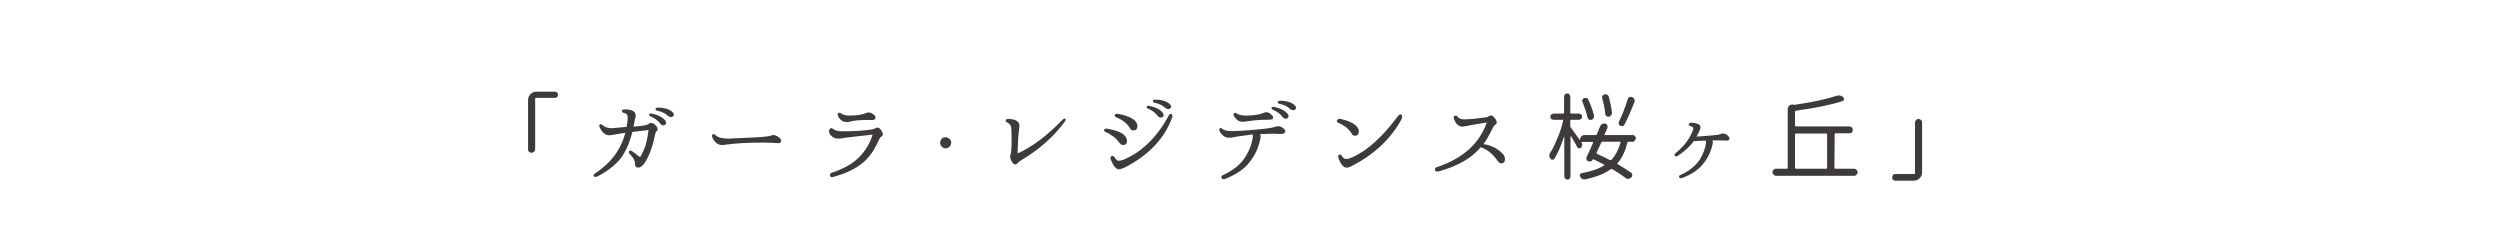 <?xml version="1.0" encoding="utf-8"?>
<!-- Generator: Adobe Illustrator 27.9.2, SVG Export Plug-In . SVG Version: 6.00 Build 0)  -->
<svg version="1.1" id="レイヤー_1" xmlns="http://www.w3.org/2000/svg" xmlns:xlink="http://www.w3.org/1999/xlink" x="0px"
	 y="0px" viewBox="0 0 1129.1 108" style="enable-background:new 0 0 1129.1 108;" xml:space="preserve">
<style type="text/css">
	.st0{fill:#3E3A39;}
</style>
<g>
	<path class="st0" d="M238.5,67.7V45.1c0-1,0.4-1.9,1.1-2.6s1.6-1.1,2.6-1.1h8.4c0.4,0,0.7,0.1,1,0.4c0.3,0.3,0.4,0.6,0.4,1
		s-0.1,0.8-0.4,1c-0.3,0.3-0.6,0.4-1,0.4h-8.5c-0.3,0-0.4,0.1-0.4,0.4v22.8c0,0.4-0.1,0.8-0.5,1.1s-0.7,0.5-1.1,0.5
		s-0.8-0.2-1.1-0.5C238.7,68.5,238.5,68.1,238.5,67.7L238.5,67.7z"/>
	<path class="st0" d="M283,57.3c0.3-1.5,0.5-2.9,0.5-4.2s-0.6-1.9-1.7-2.1c-0.6-0.1-0.9-0.4-0.9-0.8c-0.1-0.5,0.3-0.7,1.1-0.8
		c3.4,0,5.1,0.9,5.1,2.8c0,0.2,0,0.5-0.1,0.8c-0.2,0.7-0.5,2.1-0.9,4.2c4-0.3,6.2-0.7,6.8-1.2c0.4-0.4,0.8-0.5,1.2-0.5
		c0.6,0,1.2,0.3,1.9,1s1,1.3,1,1.8c0,0.5-0.2,0.8-0.5,1c-0.3,0.2-0.5,0.8-0.7,1.7c-1.1,5.5-2.7,9.7-4.6,12.5c-1,1.5-2,2.2-3,2.2
		c-0.9,0-1.4-0.5-1.4-1.6v-0.2c0-1.3-0.8-2.8-2.5-4.5c-0.4-0.5-0.4-0.9-0.1-1.2c0.3-0.3,0.8-0.2,1.3,0.1c1.8,1.4,2.9,2.2,3.2,2.4
		l0.1,0.1c0.1,0.1,0.2,0.1,0.3,0.1c0.1,0,0.6-1,1.6-3c1-2,1.7-5.1,2.2-9.2l-7.3,0.9c-1,4-2.4,7.5-4.2,10.4
		c-2.3,3.6-6.1,6.8-11.4,9.6c-0.8,0.4-1.3,0.4-1.7,0.1c-0.4-0.4-0.3-0.8,0.2-1.2c7.4-4.8,12-11,13.9-18.5h-0.3
		c-2,0.3-3.8,0.6-5.3,0.9c-0.7,0.1-1.2,0.2-1.5,0.2c-1.9,0-3.4-1.2-4.5-3.7c-0.2-0.6-0.2-1,0.1-1.2c0.3-0.2,0.7-0.1,1.1,0.2
		c1,1,2.5,1.5,4.5,1.5C278.1,57.7,280.3,57.6,283,57.3L283,57.3z M294.3,51.3c3.1,0.6,5.3,1.8,6.4,3.5c0.4,1,0.1,1.5-0.9,1.8
		c-0.6,0.1-1.3-0.2-1.9-1.1c-0.9-1.1-2.2-2.1-4-2.9c-0.6-0.2-0.8-0.5-0.7-0.9S293.7,51.2,294.3,51.3z M297.1,48.6
		c3.2,0,5.5,0.8,6.9,2.3c0.6,0.9,0.4,1.5-0.5,1.9c-0.6,0.2-1.3,0-2.1-0.7c-1.1-1-2.6-1.7-4.5-2.1c-0.6-0.1-0.8-0.4-0.8-0.8
		C296,48.8,296.4,48.6,297.1,48.6L297.1,48.6z"/>
	<path class="st0" d="M340.1,62.1c4.5-0.2,7.3-0.5,8.2-0.9c0.4-0.2,0.7-0.2,1-0.2c0.8,0,1.7,0.4,2.6,1.1c0.6,0.5,0.9,1,0.9,1.5
		c0,0.8-0.5,1.1-1.4,1.1c-0.2,0-0.5,0-0.6-0.1c-1.6-0.1-3.7-0.2-6.4-0.2c-6.7,0-12.4,0.3-17.1,1c-0.6,0.1-1,0.1-1.1,0.1
		c-1.7,0-3.1-0.9-4.2-2.8c-0.4-0.7-0.5-1.3-0.3-1.8c0.2-0.5,0.7-0.5,1.3,0c1.2,1.2,3.2,1.7,5.9,1.7C330.2,62.5,334,62.4,340.1,62.1
		L340.1,62.1z"/>
	<path class="st0" d="M375.9,58c1,0.9,2.4,1.3,4.4,1.3c5.4,0,9.8-0.3,13.2-0.8c0.8-0.1,1.4-0.3,1.9-0.6c0.4-0.2,0.7-0.3,0.9-0.3
		c0.5,0,1.1,0.4,1.6,1.1s0.8,1.4,0.8,2c0,0.5-0.3,0.9-0.8,1.1c-0.4,0.2-0.8,1-1.4,2.3c-2,4.5-4.7,8-8.1,10.4
		c-3.3,2.4-7.5,4.2-12.4,5.5c-0.5,0.1-0.9-0.1-1.1-0.6c-0.2-0.5,0-0.9,0.5-1.3c5.2-1.7,9.4-3.9,12.4-6.9s5.1-6.4,6.3-10.4
		c-8.2,0.9-12.9,1.4-14.1,1.7c-0.5,0.1-1,0.1-1.4,0.1c-1.7,0-3.1-0.8-4-2.4c-0.3-0.7-0.3-1.2,0-1.7C375.1,57.8,375.5,57.7,375.9,58
		L375.9,58z M379.5,51c1.1,0.8,2.4,1.2,3.9,1.2c3.5,0,6.2-0.4,7.9-1.2c0.4-0.2,0.7-0.2,1.1-0.2c0.6,0,1.3,0.3,2,0.8
		c0.7,0.5,1,1,1,1.5c0,0.8-0.5,1.1-1.6,1.1h-0.3c-0.3,0-1,0-2.1,0c-3.1,0-5.7,0.2-7.8,0.8c-0.5,0.1-0.9,0.1-1.3,0.1
		c-1.6,0-2.8-0.8-3.8-2.6c-0.2-0.6-0.3-1,0-1.3C378.8,50.9,379.1,50.8,379.5,51L379.5,51z"/>
	<path class="st0" d="M427,62c0.7,0,1.3,0.3,1.9,0.8c0.5,0.5,0.7,1,0.7,1.7c0,0.4-0.1,0.8-0.4,1.3c-0.5,0.8-1.2,1.2-2.1,1.2
		c-0.6,0-1.1-0.2-1.6-0.6c-0.6-0.6-0.9-1.2-0.9-1.9c0-0.8,0.4-1.5,1-2.1C426,62.1,426.5,62,427,62L427,62z"/>
	<path class="st0" d="M481,54.8c-5,6.9-11.7,12.8-20.3,17.9c-0.4,0.3-0.8,0.6-1,0.9c-0.4,0.4-0.8,0.7-1.1,0.7
		c-0.6,0-1.1-0.5-1.7-1.5c-0.5-0.8-0.7-1.6-0.7-2.1c0-0.2,0.1-0.5,0.2-0.9c0.3-0.7,0.5-3.1,0.5-7.2c0-2.8-0.1-4.6-0.3-5.4
		c-0.2-0.8-0.8-1.4-1.7-1.9c-0.5-0.2-0.7-0.5-0.7-0.9s0.5-0.6,1.2-0.7c3.3,0.1,5,1.1,5,3.1c0,0.3,0,0.7-0.1,1.2
		c-0.2,1.5-0.5,4.2-0.6,8.3l-0.1,3c6.5-2.9,13.3-8,20.5-15.4c0.5-0.4,0.9-0.4,1.1-0.2S481.3,54.3,481,54.8L481,54.8z"/>
	<path class="st0" d="M499.9,58.1c6.1,1,9.1,2.9,9.1,5.6c0,1.2-0.6,1.8-1.9,1.8c-0.5,0-1.1-0.4-1.7-1.2c-1.3-1.9-3.4-3.5-6.3-4.8
		c-0.4-0.2-0.5-0.5-0.4-1C499,58.2,499.4,58,499.9,58.1L499.9,58.1z M503.5,71.2c0.6,0.9,1.1,1.4,1.6,1.4c1.5,0.1,4.1-1.1,7.9-3.4
		c6.1-4.1,11.1-9.9,15-17.3c0.2-0.4,0.5-0.5,1-0.4c0.4,0.1,0.6,0.5,0.5,1.2c-3.3,9.6-10.5,17.3-21.6,23c-0.3,0.1-0.9,0.3-1.6,0.6
		c-0.4,0.1-0.7,0.2-1,0.2c-1.2-0.1-2.4-1.4-3.5-4.1c-0.4-0.9-0.3-1.6,0.2-1.9S503,70.5,503.5,71.2L503.5,71.2z M504.8,51.4
		c3.1,0.5,5.5,1.4,7.1,2.5c1.2,0.9,1.8,1.9,1.8,3c0,1.3-0.6,2-1.9,2c-0.6,0-1-0.2-1.3-0.8c-1.3-2.2-3.4-3.9-6.3-5.1
		c-0.6-0.2-0.8-0.5-0.7-1C503.6,51.5,504,51.3,504.8,51.4L504.8,51.4z M519,47.8c3.1,0.6,5.3,1.8,6.4,3.5c0.4,1,0.1,1.5-0.9,1.8
		c-0.6,0.1-1.3-0.2-1.9-1.1c-0.9-1.1-2.2-2.1-4-2.9c-0.6-0.2-0.8-0.5-0.7-0.9S518.3,47.7,519,47.8z M521.7,45c3.2,0,5.5,0.8,6.9,2.3
		c0.6,0.9,0.4,1.5-0.5,1.9c-0.6,0.2-1.3,0-2.1-0.7c-1.1-1-2.6-1.7-4.5-2.1c-0.6-0.1-0.8-0.4-0.8-0.8C520.7,45.2,521,45,521.7,45
		L521.7,45z"/>
	<path class="st0" d="M557,62c-0.8,0.2-1.4,0.2-1.8,0.2c-1.7,0-3.1-0.8-4.2-2.6c-0.3-0.6-0.4-1.1-0.2-1.5s0.6-0.4,1.1,0
		c1.1,0.8,2.4,1.1,4.1,1.1c3.1,0,8-0.3,14.8-1c2.1-0.2,3.7-0.5,5-0.9c0.7-0.2,1.2-0.3,1.4-0.3c0.8,0,1.6,0.3,2.5,1
		c0.5,0.4,0.8,0.8,0.8,1.2c0,0.8-0.6,1.3-1.9,1.3h-1c-1-0.1-1.9-0.1-2.6-0.1c-1.5,0-3.5,0.1-6.1,0.2c0.5,0.2,0.6,1,0.3,2.2
		c-0.8,3.9-2.4,7.4-4.9,10.5c-2.4,3.1-6.1,5.6-11,7.5c-0.8,0.3-1.3,0.2-1.5-0.3c-0.3-0.5-0.2-0.9,0.3-1.3c5.1-2.3,8.7-5.3,10.8-9.1
		c1.5-2.5,2.4-5,2.8-7.4c0.2-0.8,0.2-1.4,0-2C562.4,61.2,559.5,61.5,557,62L557,62z M558.4,51.2c1,0.6,2.4,1,4.2,1
		c3.4,0,6.1-0.4,8.1-1.2c0.4-0.2,0.8-0.3,1.1-0.3c0.7,0,1.4,0.2,2.1,0.8c0.7,0.6,1.1,1.1,1.1,1.5c0,0.4-0.2,0.7-0.6,0.9
		c-0.2,0.1-1,0.2-2.4,0.2c-3.4,0-6.5,0.3-9.5,0.8c-0.5,0.1-1,0.1-1.3,0.1c-1.5,0-2.8-0.8-3.8-2.4c-0.4-0.6-0.4-1,0-1.4
		S558,50.8,558.4,51.2L558.4,51.2z M575.4,48.3c3.1,0.6,5.3,1.8,6.4,3.5c0.4,1,0.1,1.5-0.9,1.8c-0.6,0.1-1.3-0.2-1.9-1.1
		c-0.9-1.1-2.2-2.1-4-2.9c-0.6-0.2-0.8-0.5-0.7-0.9S574.7,48.2,575.4,48.3z M578.1,45.5c3.2,0,5.5,0.8,6.9,2.3
		c0.6,0.9,0.4,1.5-0.5,1.9c-0.6,0.2-1.3,0-2.1-0.7c-1.1-1-2.5-1.7-4.5-2.1c-0.6-0.1-0.9-0.4-0.8-0.8
		C577.1,45.7,577.5,45.5,578.1,45.5z"/>
	<path class="st0" d="M605.4,53.7c2.8,0.6,5,1.5,6.5,2.6c1.2,0.9,1.8,1.9,1.8,3c0,1.3-0.6,2-1.8,2c-0.6,0-1.1-0.3-1.3-0.8
		c-1.3-2.2-3.4-3.9-6.3-5.1c-0.5-0.3-0.7-0.7-0.4-1.1C604.2,53.8,604.7,53.6,605.4,53.7z M606.1,70.5c0.6,0.9,1.2,1.3,1.7,1.3
		c1.5,0.1,4.1-1.1,7.9-3.5c5.2-3.5,10.4-8.8,15.6-15.8c0.8-0.9,1.3-1.1,1.7-0.6s0.3,1.2-0.1,2.1c-4.8,8.8-12.3,15.8-22.4,21
		c-0.3,0.1-0.8,0.3-1.5,0.6c-0.4,0.1-0.7,0.1-1,0.1c-1.2-0.1-2.4-1.4-3.5-4.2c-0.2-1.1-0.1-1.6,0.4-1.7S605.8,70,606.1,70.5
		L606.1,70.5z"/>
	<path class="st0" d="M670,65.1L670,65.1c2.9,0.4,5.5,1.5,7.8,3.5c1.2,1,1.8,2,1.9,2.9c0.1,1.4-0.4,2.2-1.6,2.3
		c-0.6,0-1.1-0.3-1.6-1c-2.2-3.2-4.8-5.4-7.8-6.3c-3.9,4.8-10.2,8.5-18.9,10.9c-1,0.2-1.5,0.1-1.7-0.6c-0.2-0.6,0.1-1.1,0.8-1.3
		c11.8-3.9,19.3-10.7,22.6-20.2c-3.2,0.5-5.3,0.9-6.5,1.1c-2.6,0.5-4,0.8-4.4,0.8c-1.7,0-2.9-1-3.8-3.1c-0.4-0.9-0.3-1.5,0.2-1.8
		s1-0.1,1.4,0.5c0.6,0.8,1.6,1.1,2.9,1.1c2.2,0,5.5-0.3,9.8-0.9c0.5-0.1,0.9-0.2,1.3-0.5c0.5-0.2,0.8-0.4,1-0.4
		c0.5,0,1.1,0.5,1.8,1.4c0.5,0.6,0.8,1.2,0.8,1.8c0,0.4-0.2,0.8-0.7,1c-0.3,0.2-0.7,0.7-1.1,1.5C672.4,61.4,671,63.8,670,65.1
		L670,65.1z"/>
	<path class="st0" d="M737.6,64h-2.1c-0.2,0-0.4,0.1-0.5,0.4c-0.9,3.7-2.3,6.8-4.4,9.2c-0.2,0.2-0.2,0.4,0.1,0.6
		c2.4,1.4,4.4,2.7,6,3.8c0.3,0.2,0.5,0.6,0.5,1.1c0,0.4-0.1,0.8-0.5,1.1c-0.4,0.3-0.8,0.5-1.3,0.6h-0.1c-0.5,0-0.8-0.2-1.2-0.5
		c-1.7-1.3-3.7-2.6-5.9-3.9c-0.2-0.1-0.5-0.1-0.7,0c-2.9,2.1-6.7,3.6-11.6,4.6c-0.5,0.1-0.9,0-1.3-0.2c-0.4-0.2-0.7-0.6-1-1
		c-0.2-0.3-0.2-0.6,0-1c0.1-0.3,0.4-0.5,0.7-0.6c4.3-0.8,7.7-1.9,10.2-3.5c0.1-0.1,0.1-0.1,0.1-0.2c0-0.1-0.1-0.2-0.2-0.2
		c-1.7-0.9-3.3-1.7-4.8-2.4c-0.1,0-0.2,0-0.2,0.1c-0.2,0.4-0.5,0.7-0.9,0.8c-0.4,0.2-0.8,0.2-1.2,0h0c-0.4-0.2-0.7-0.4-0.8-0.8
		s-0.1-0.8,0.1-1.2c0.9-1.7,1.8-3.8,2.9-6.4c0.1-0.1,0.1-0.2,0-0.2s-0.1-0.1-0.2-0.1h-5c-0.1,0-0.1,0-0.1,0.1
		c0.2,0.4,0.4,0.8,0.4,1.2s-0.2,0.8-0.4,1.1l-0.1,0.1c-0.2,0.3-0.5,0.4-0.9,0.4c-0.3,0-0.6-0.2-0.8-0.5c-0.7-1.3-1.6-2.9-2.8-4.9
		c0-0.1-0.1-0.1-0.2,0s-0.1,0.1-0.1,0.1v17.9c0,0.4-0.2,0.8-0.4,1.1s-0.6,0.4-1,0.4s-0.8-0.2-1-0.4s-0.4-0.7-0.4-1.1V62
		c0,0,0,0-0.1-0.1c0,0-0.1,0-0.1,0c-1.3,4-2.7,7.3-4.3,9.8c-0.2,0.3-0.5,0.5-0.9,0.4c-0.4,0-0.7-0.2-0.9-0.5
		c-0.3-0.5-0.5-0.9-0.5-1.4c0-0.4,0.2-0.9,0.5-1.3c1.2-1.8,2.2-4.1,3.3-6.7s1.9-5.2,2.5-7.8c0-0.1,0-0.2-0.1-0.2
		c-0.1-0.1-0.2-0.1-0.2-0.1h-4c-0.4,0-0.8-0.2-1.1-0.4s-0.4-0.6-0.4-1s0.2-0.8,0.4-1s0.7-0.4,1.1-0.4h4.3c0.3,0,0.4-0.1,0.4-0.4
		v-7.2c0-0.4,0.2-0.8,0.4-1.1s0.6-0.4,1-0.4s0.8,0.2,1,0.4s0.4,0.7,0.4,1.1v7.2c0,0.3,0.1,0.4,0.4,0.4h3.5c0.4,0,0.8,0.2,1,0.4
		c0.3,0.3,0.4,0.6,0.4,1s-0.1,0.8-0.4,1c-0.3,0.3-0.6,0.4-1,0.4h-3.5c-0.3,0-0.4,0.1-0.4,0.4V57c0,0.2,0.1,0.5,0.3,0.7
		c0.4,0.5,1.7,2.3,3.9,5.4c0,0,0,0,0.1,0c0,0,0.1,0,0.1-0.1c0-0.5,0.2-1,0.6-1.4s0.8-0.6,1.4-0.6h5c0.3,0,0.5-0.1,0.6-0.4
		c0.5-1.1,1-2.3,1.5-3.6c0.2-0.5,0.5-0.8,0.9-1c0.3-0.2,0.6-0.2,1-0.2c0.1,0,0.2,0,0.4,0c0.4,0.1,0.7,0.3,0.9,0.7s0.2,0.8,0.1,1.2
		c-0.3,0.7-0.7,1.7-1.3,2.9c0,0.1,0,0.2,0,0.3s0.1,0.1,0.2,0.1h12.5c0.4,0,0.7,0.1,1,0.4s0.4,0.6,0.4,1s-0.1,0.7-0.4,1
		S738,64,737.6,64L737.6,64z M719.9,52c0.1,0.5,0.1,0.9-0.2,1.3s-0.5,0.7-0.9,0.8c-0.4,0.1-0.8,0.1-1.1-0.1
		c-0.3-0.2-0.6-0.5-0.7-0.9c-0.5-2.3-1.3-4.6-2.3-7.1c-0.2-0.3-0.2-0.7,0-1c0.2-0.3,0.4-0.6,0.8-0.7c0.4-0.1,0.7-0.1,1.1,0
		s0.7,0.4,0.8,0.8C718.5,47.5,719.3,49.8,719.9,52L719.9,52z M731.9,64.4c0-0.1,0-0.2-0.1-0.3c-0.1-0.1-0.2-0.1-0.3-0.1h-7.7
		c-0.3,0-0.5,0.1-0.6,0.4c-0.9,2-1.6,3.5-2.1,4.5c-0.1,0.2,0,0.4,0.2,0.6c2,0.9,4,1.8,5.8,2.8c0.2,0.1,0.5,0.1,0.7-0.1
		C729.7,70.1,731,67.5,731.9,64.4L731.9,64.4z M728,50.8c0.1,0.5,0,0.8-0.3,1.2c-0.3,0.4-0.6,0.6-1,0.7c-0.4,0.1-0.8,0-1.1-0.2
		c-0.3-0.2-0.5-0.6-0.6-1c-0.2-2.3-0.7-4.7-1.4-7.2c-0.1-0.4,0-0.8,0.2-1.1s0.5-0.5,0.9-0.6c0.4-0.1,0.8,0,1.2,0.2
		c0.4,0.2,0.6,0.5,0.7,0.9C727.3,46.3,727.8,48.7,728,50.8L728,50.8z M735.1,44.9c0.1-0.5,0.4-0.8,0.8-1c0.4-0.2,0.8-0.2,1.3,0
		c0.5,0.2,0.8,0.5,0.9,0.9c0.1,0.2,0.2,0.5,0.2,0.7s0,0.4-0.1,0.6c-1.7,4.3-3.2,7.7-4.5,10.1c-0.2,0.4-0.4,0.6-0.8,0.7
		s-0.7,0.1-1.1-0.1s-0.6-0.4-0.7-0.8c-0.1-0.3-0.1-0.7,0.1-1.1C732.7,51.9,734,48.5,735.1,44.9L735.1,44.9z"/>
	<path class="st0" d="M773.5,65c-0.7,3.3-2.1,6.3-4.2,8.9c-2.1,2.7-5.2,4.8-9.3,6.4c-0.8,0.3-1.3,0.2-1.6-0.2
		c-0.3-0.4-0.1-0.8,0.6-1.1c4.2-1.9,7.3-4.5,9.1-7.6c1.2-2.2,2-4.3,2.3-6.3c0.2-0.7,0.1-1.2-0.1-1.6c-2.1,0.1-3.5,0.1-4.4,0.2
		c-0.5,0-0.8,0-0.8-0.1c-1.7,2.4-4.2,4.7-7.5,6.9c-0.6,0.2-1,0.2-1.2-0.2c-0.2-0.3-0.1-0.7,0.3-1.1c3.4-2.7,5.8-5.7,7.2-8.8
		c0.6-1.1,0.8-1.9,0.9-2.4c0-0.5-0.5-0.8-1.4-1.1c-0.6-0.2-0.8-0.4-0.7-0.8s0.6-0.6,1.2-0.7c2.8,0.2,4.2,0.9,4.1,2.1
		c0,0.8-0.6,2.1-1.8,4.2l1.4-0.1c3.5-0.2,6.3-0.5,8.1-0.7c0.5,0,1-0.2,1.5-0.4c0.4-0.2,0.7-0.2,1-0.2c0.7,0,1.4,0.3,2.1,0.9
		c0.5,0.5,0.8,0.9,0.8,1.3c0,0.7-0.4,1-1.3,1c-0.2,0-0.5,0-0.6,0c-0.8-0.1-2.4-0.1-4.9-0.1h-1.3C773.6,63.3,773.7,63.9,773.5,65
		L773.5,65z"/>
	<path class="st0" d="M828.5,75.8c0,0.3,0.1,0.4,0.4,0.4h8.5c0.4,0,0.8,0.2,1.1,0.5s0.5,0.7,0.5,1.1s-0.2,0.8-0.5,1.1
		s-0.7,0.5-1.1,0.5h-35.3c-0.4,0-0.8-0.2-1.1-0.5s-0.5-0.7-0.5-1.1s0.2-0.8,0.5-1.1s0.7-0.5,1.1-0.5h4.9c0.3,0,0.4-0.1,0.4-0.4V49.3
		c0-0.7,0.3-1.3,0.8-1.7c0.4-0.3,0.8-0.4,1.3-0.4c0.2,0,0.4,0,0.7,0.1c0.2,0.1,0.4,0.1,0.6,0c7.9-1.2,14-2.5,18.6-4
		c0.4-0.1,0.8-0.2,1.1-0.2c0.7,0,1.4,0.3,2,0.8c0.3,0.3,0.4,0.6,0.3,1c-0.1,0.4-0.3,0.7-0.8,0.8c-5.2,1.7-12.2,3.1-20.9,4.3
		c-0.3,0.1-0.4,0.2-0.4,0.5v6.2c0,0.3,0.1,0.4,0.4,0.4h24.2c0.4,0,0.8,0.2,1.1,0.5c0.3,0.3,0.4,0.7,0.4,1.1s-0.2,0.8-0.4,1.1
		s-0.7,0.4-1.1,0.4h-6.3c-0.3,0-0.4,0.1-0.4,0.4L828.5,75.8L828.5,75.8z M811.1,60.3c-0.3,0-0.4,0.1-0.4,0.4v15.1
		c0,0.3,0.1,0.4,0.4,0.4h13.7c0.3,0,0.4-0.1,0.4-0.4V60.7c0-0.3-0.1-0.4-0.4-0.4C824.8,60.3,811.1,60.3,811.1,60.3z"/>
	<path class="st0" d="M868.1,55.3v22.6c0,1-0.4,1.9-1.1,2.6s-1.6,1.1-2.6,1.1H856c-0.4,0-0.7-0.2-1-0.4s-0.4-0.6-0.4-1.1
		s0.2-0.8,0.4-1.1s0.6-0.4,1-0.4h8.5c0.3,0,0.4-0.1,0.4-0.4V55.3c0-0.4,0.2-0.8,0.5-1.1s0.7-0.5,1.1-0.5s0.8,0.2,1.1,0.5
		C868,54.5,868.1,54.9,868.1,55.3L868.1,55.3z"/>
</g>
</svg>
